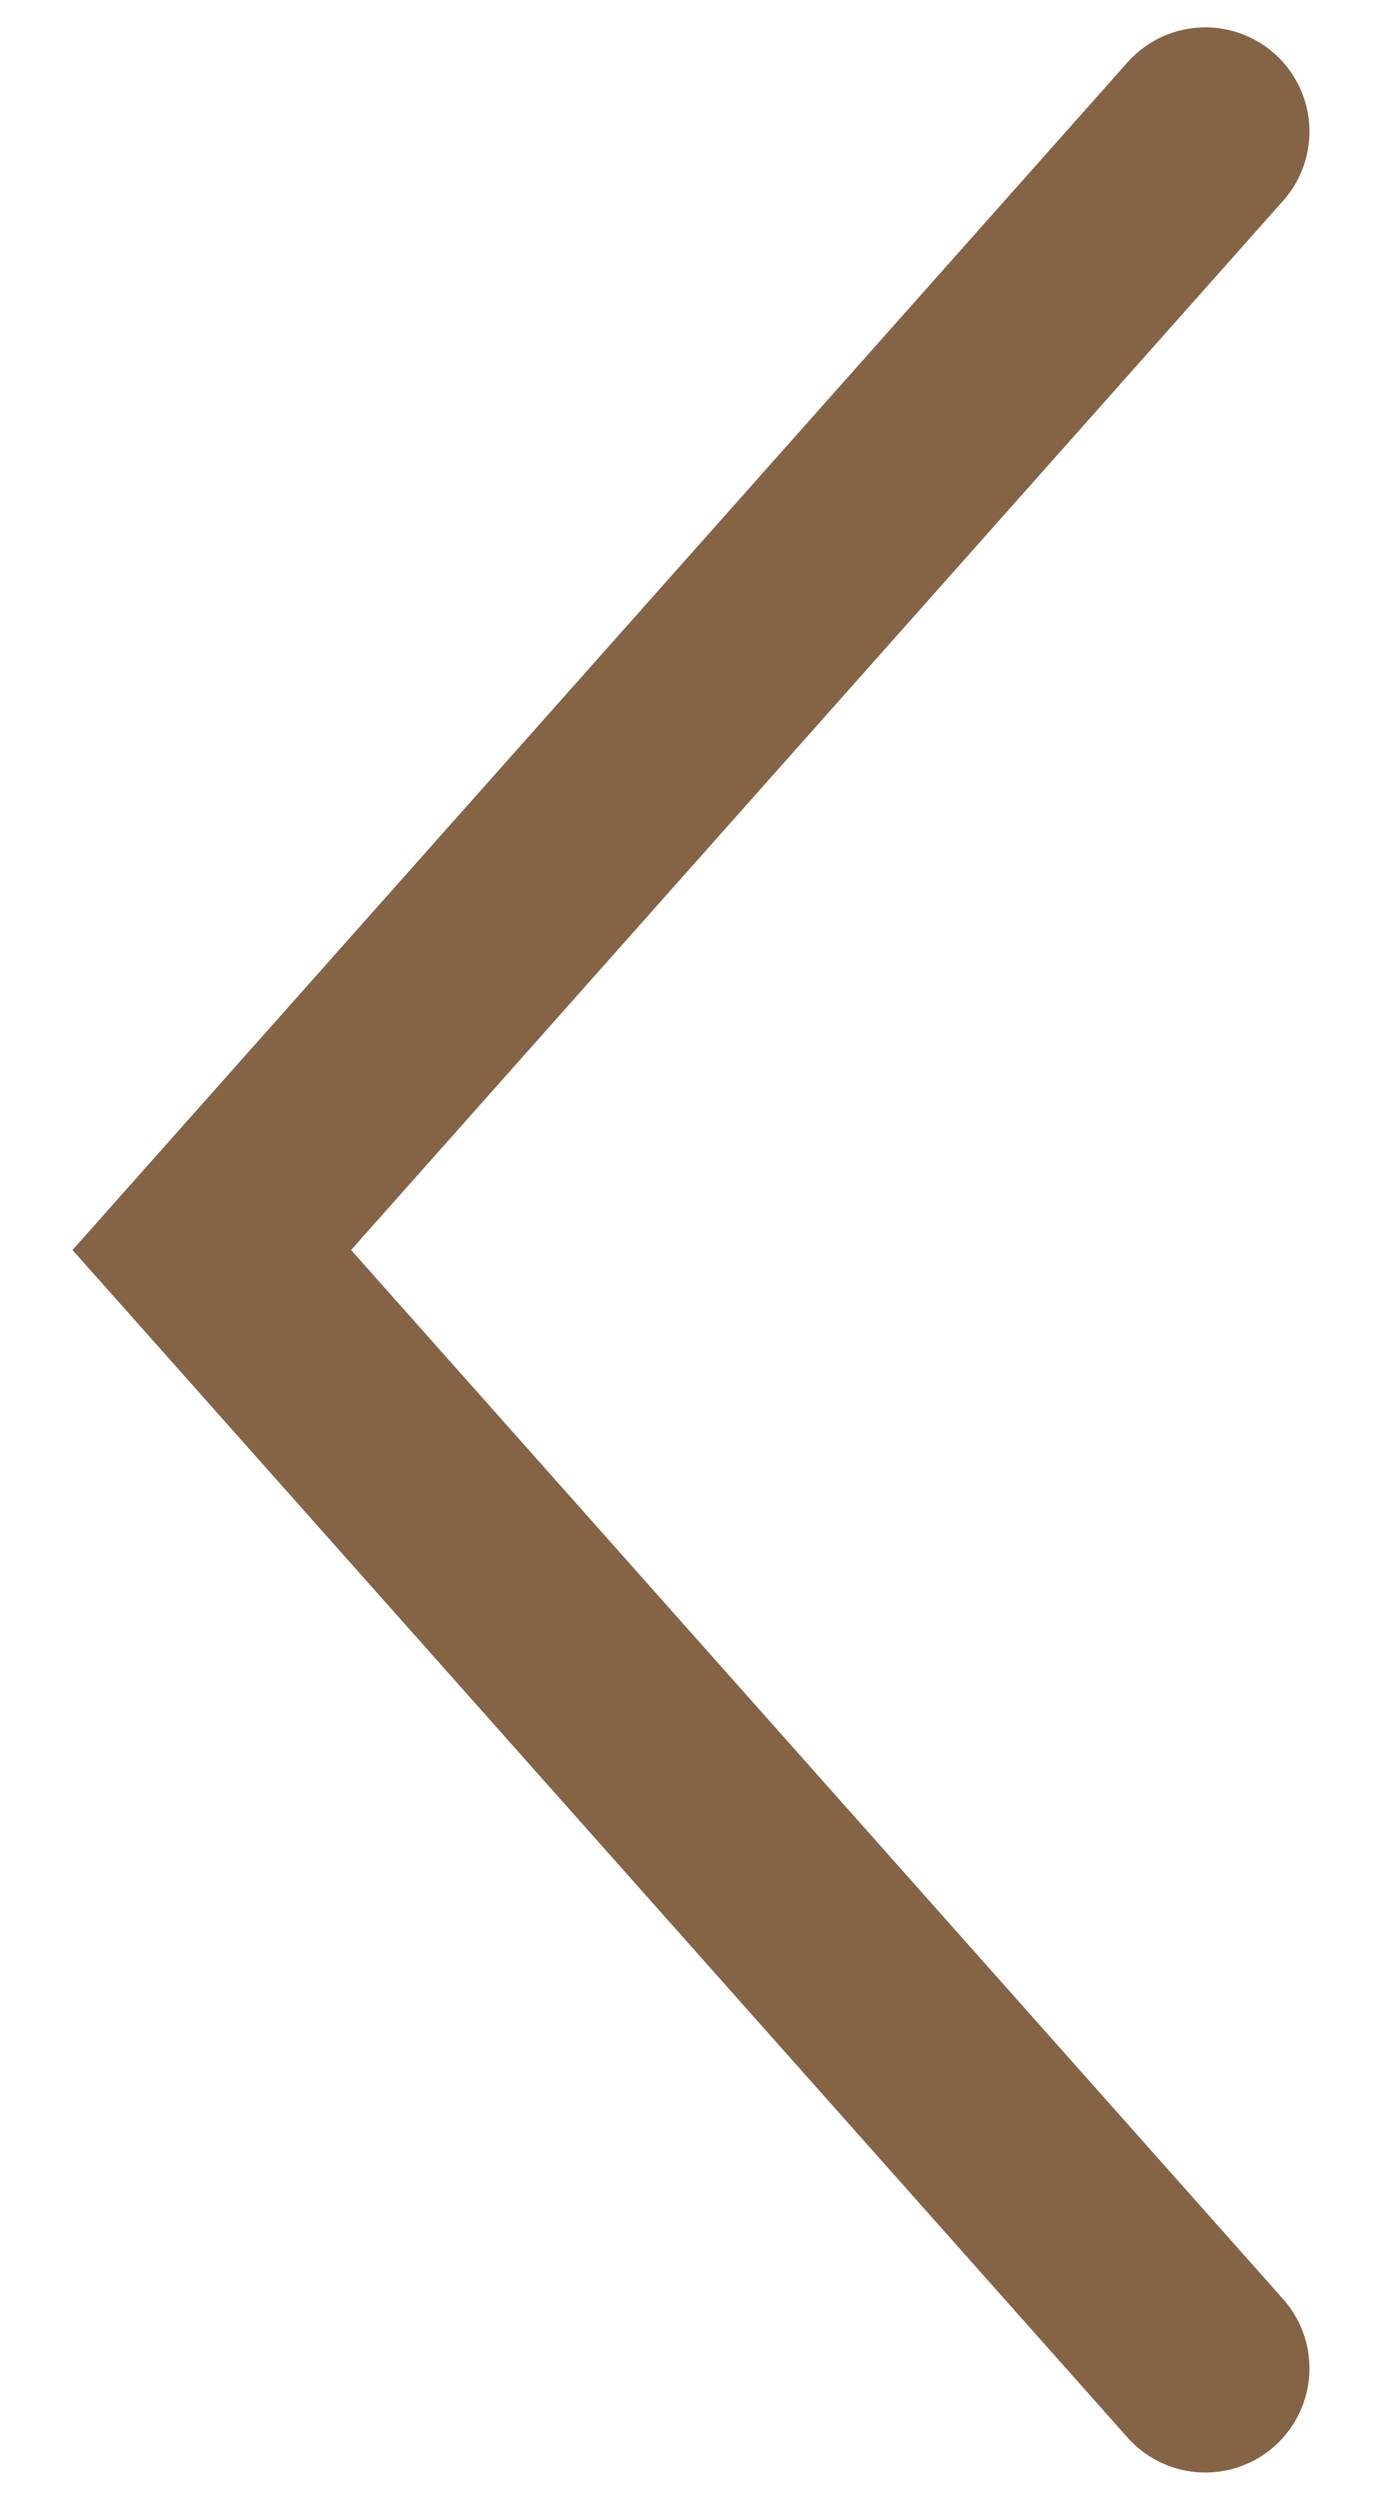 <svg width="10" height="18" viewBox="0 0 10 18" fill="none" xmlns="http://www.w3.org/2000/svg">
<path d="M8.684 0.947L1.526 9L8.684 17.052" stroke="#856345" stroke-width="1.5" stroke-linecap="round"/>
</svg>
